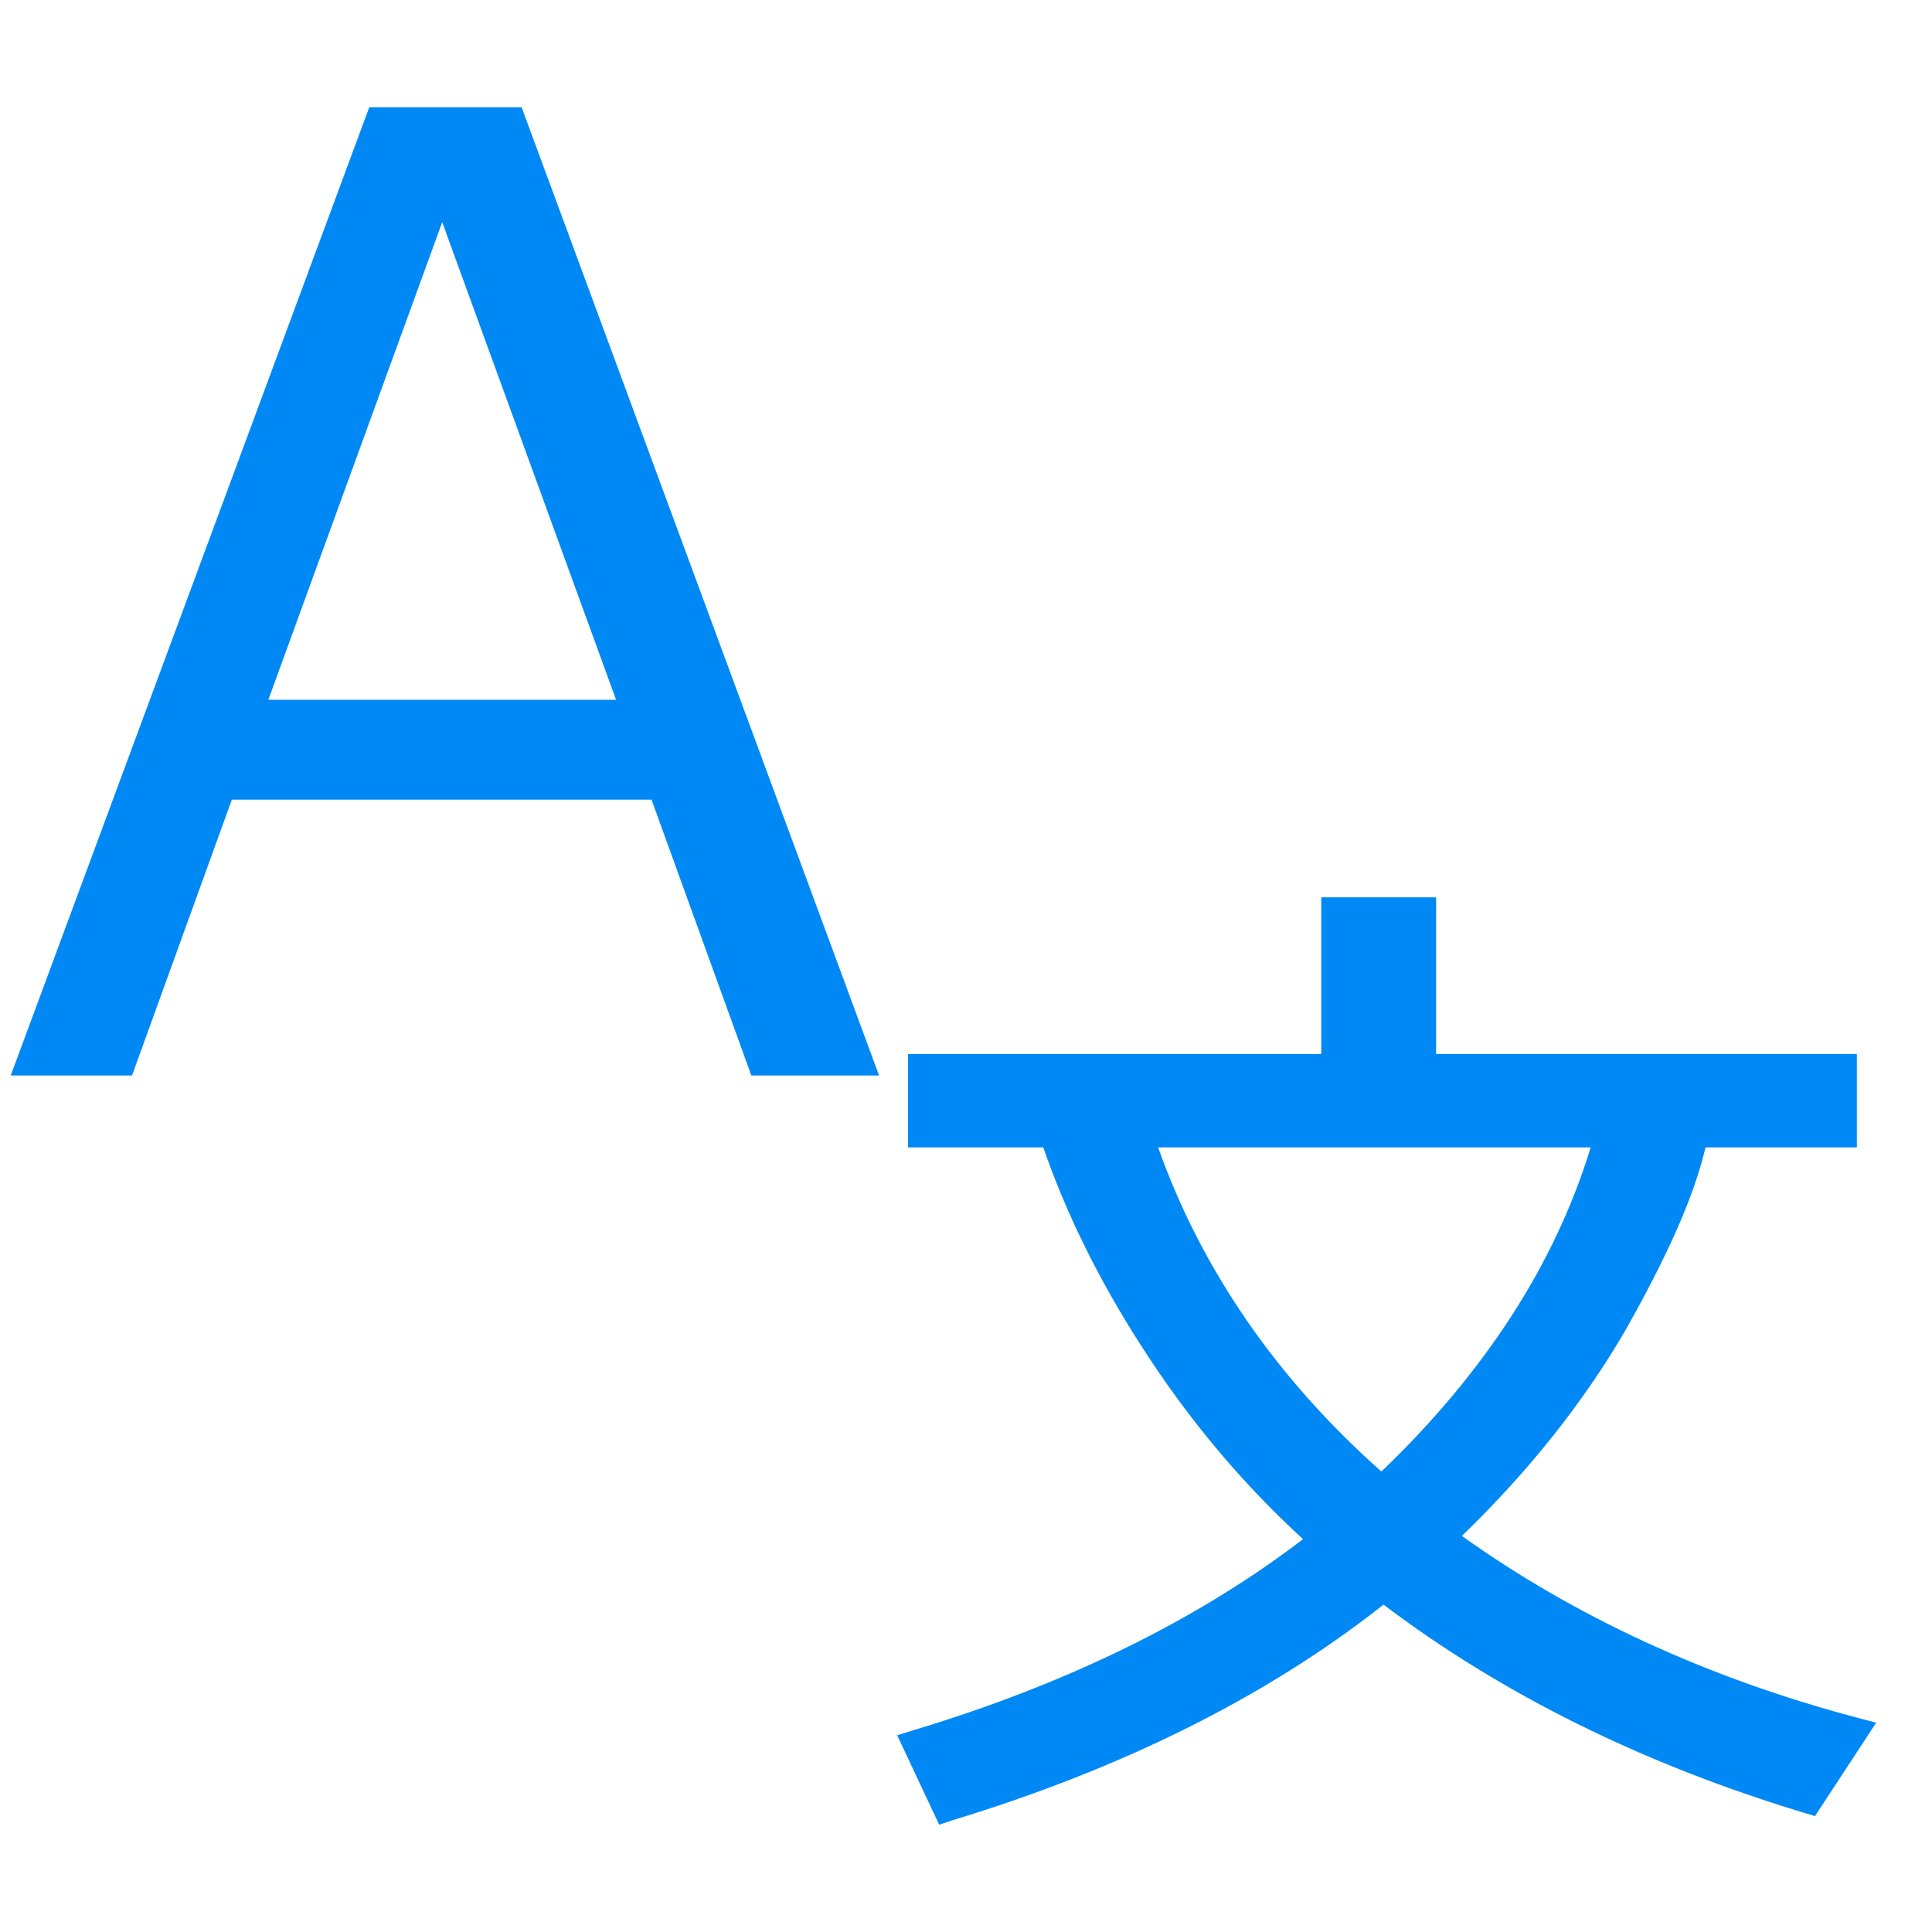 <?xml version="1.0" encoding="UTF-8"?><svg id="_レイヤー_1" xmlns="http://www.w3.org/2000/svg" width="18" height="18" viewBox="0 0 18 18"><defs><style>.cls-1{fill:#0089f5;}</style></defs><path class="cls-1" d="M8.35,16.17l.16-.05c1.43-.43,2.65-1.03,3.63-1.78-.59-.54-1.09-1.15-1.5-1.79-.42-.65-.72-1.28-.92-1.86h-1.26v-.87h3.85v-1.46h1.07v1.46h3.92v.87h-1.41c-.11,.47-.37,1.04-.75,1.71-.39,.67-.9,1.31-1.52,1.91,1.05,.75,2.28,1.32,3.67,1.69l.19,.05-.57,.87-.1-.03c-1.49-.45-2.81-1.1-3.92-1.94-1.09,.86-2.44,1.53-4.02,2.01l-.12,.04-.39-.83Zm2.44-5.48c.4,1.13,1.1,2.15,2.08,3.02,.97-.93,1.62-1.94,1.95-3.02h-4.03Z"/><path class="cls-1" d="M7,10.02l-.93-2.57H2.16l-.93,2.57H.1L3.44,1h1.42l3.33,9.02h-1.19Zm-1.26-3.5l-1.62-4.45-1.62,4.45h3.24Z"/></svg>